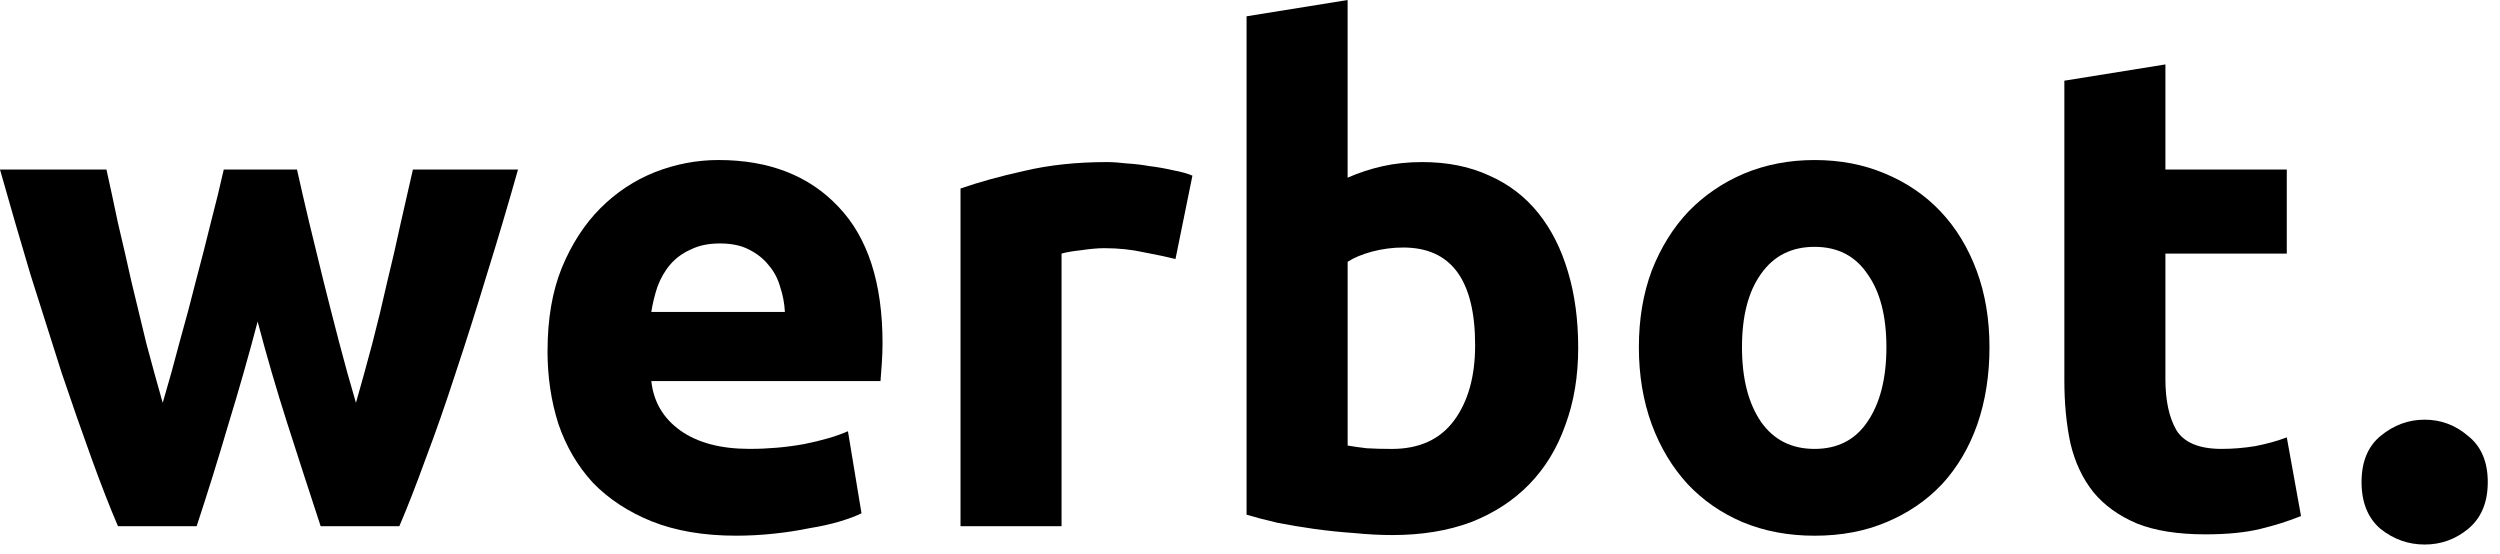 <svg fill="none" height="31" viewBox="0 0 140 31" width="140" xmlns="http://www.w3.org/2000/svg"><g fill="#000"><path d="m139.315 26.998c0 1.14-.367 2.014-1.102 2.622-.709.583-1.52.874-2.432.874s-1.735-.291-2.47-.874c-.709-.608-1.064-1.482-1.064-2.622s.355-2.001 1.064-2.584c.735-.608 1.558-.912 2.47-.912s1.723.304 2.432.912c.735.583 1.102 1.444 1.102 2.584z"/><path d="m115.604 4.519 5.659-.911v5.886h6.797v4.709h-6.797v7.025c0 1.19.202 2.139.607 2.848.431.709 1.279 1.063 2.544 1.063.608 0 1.228-.051 1.861-.152.658-.127 1.253-.291 1.785-.494l.797 4.405c-.683.279-1.443.519-2.278.722-.835.203-1.861.304-3.076.304-1.544 0-2.823-.203-3.835-.608-1.013-.43-1.823-1.013-2.431-1.747-.607-.759-1.038-1.671-1.291-2.734-.228-1.063-.342-2.24-.342-3.532z"/><path d="m111.411 19.443c0 1.57-.228 3.013-.683 4.329-.456 1.291-1.114 2.405-1.975 3.342-.861.911-1.899 1.62-3.114 2.127-1.19.506-2.532.759-4.025.759-1.469 0-2.81-.253-4.026-.759-1.19-.506-2.215-1.215-3.076-2.127-.861-.937-1.532-2.051-2.013-3.342-.481-1.316-.722-2.76-.722-4.329s.24-3 .722-4.291c.506-1.291 1.19-2.392 2.051-3.304.886-.911 1.924-1.62 3.114-2.127 1.215-.506 2.532-.759 3.95-.759 1.443 0 2.759.253 3.949.759 1.215.506 2.253 1.215 3.114 2.127s1.532 2.013 2.013 3.304.721 2.721.721 4.291zm-5.772 0c0-1.747-.354-3.114-1.063-4.101-.684-1.013-1.671-1.519-2.962-1.519s-2.292.506-3 1.519c-.709.987-1.063 2.354-1.063 4.101s.354 3.139 1.063 4.177c.709 1.013 1.709 1.519 3 1.519s2.278-.506 2.962-1.519c.709-1.038 1.063-2.43 1.063-4.177z"/><path d="m82.607 19.329c0-3.646-1.342-5.468-4.025-5.468-.582 0-1.165.076-1.747.228-.557.152-1.013.342-1.367.57v10.291c.279.051.633.101 1.063.152.43.025.899.038 1.405.038 1.544 0 2.709-.532 3.494-1.595s1.177-2.468 1.177-4.215zm5.772.152c0 1.595-.24 3.038-.722 4.329-.456 1.291-1.127 2.392-2.013 3.304s-1.975 1.62-3.266 2.127c-1.291.481-2.76.722-4.405.722-.683 0-1.405-.038-2.164-.114-.734-.051-1.468-.127-2.203-.228-.709-.101-1.392-.215-2.051-.342-.658-.152-1.24-.304-1.747-.456v-27.911l5.658-.911v9.949c.633-.278 1.291-.494 1.975-.646.683-.152 1.418-.228 2.203-.228 1.418 0 2.671.253 3.76.759 1.089.481 2 1.177 2.734 2.089.734.911 1.291 2.013 1.671 3.304.38 1.266.57 2.683.57 4.253z"/><path d="m65.827 14.506c-.506-.127-1.101-.253-1.785-.38-.683-.152-1.418-.228-2.203-.228-.354 0-.785.038-1.291.114-.481.051-.848.114-1.101.19v15.266h-5.658v-18.911c1.013-.354 2.203-.684 3.57-.987 1.392-.329 2.937-.494 4.633-.494.304 0 .671.025 1.101.076.43.025.861.076 1.291.152.43.051.861.127 1.291.228.43.076.797.177 1.101.304z"/><path d="m30.663 19.633c0-1.772.266-3.317.797-4.633.557-1.342 1.278-2.456 2.165-3.342.886-.886 1.899-1.557 3.038-2.013 1.165-.456 2.354-.684 3.57-.684 2.835 0 5.076.873 6.721 2.62 1.645 1.722 2.468 4.266 2.468 7.633 0 .329-.013.696-.038 1.101-.025.38-.051.722-.076 1.025h-12.835c.127 1.165.671 2.089 1.633 2.772.962.683 2.253 1.025 3.873 1.025 1.038 0 2.051-.089 3.038-.266 1.013-.203 1.835-.443 2.468-.722l.759 4.595c-.304.152-.709.304-1.215.456s-1.076.279-1.709.38c-.608.127-1.266.228-1.975.304-.709.076-1.418.114-2.127.114-1.798 0-3.367-.266-4.709-.797-1.317-.532-2.418-1.253-3.304-2.165-.861-.937-1.506-2.038-1.937-3.304-.405-1.266-.608-2.633-.608-4.101zm13.291-2.165c-.025-.481-.114-.949-.266-1.405-.127-.456-.342-.861-.645-1.215-.279-.354-.646-.646-1.101-.873-.43-.228-.975-.342-1.633-.342-.633 0-1.177.114-1.633.342-.456.203-.835.481-1.139.835s-.544.772-.722 1.253c-.152.456-.266.924-.342 1.405z"/><path d="m14.43 18c-.506 1.924-1.051 3.835-1.633 5.734-.557 1.899-1.152 3.81-1.785 5.734h-4.405c-.456-1.063-.949-2.329-1.481-3.797-.532-1.468-1.089-3.063-1.671-4.785-.557-1.747-1.139-3.582-1.747-5.506-.582-1.949-1.152-3.911-1.709-5.886h5.962c.203.911.418 1.911.646 3.0.253 1.063.506 2.165.759 3.304.278 1.139.557 2.291.835 3.456.304 1.139.608 2.24.911 3.304.329-1.114.646-2.253.949-3.418.329-1.165.633-2.304.911-3.418.304-1.139.582-2.228.836-3.266.279-1.063.519-2.051.722-2.962h4.101c.203.911.43 1.899.683 2.962.253 1.038.519 2.127.797 3.266.278 1.114.57 2.253.873 3.418.304 1.165.62 2.304.949 3.418.304-1.063.608-2.164.911-3.304.304-1.165.582-2.316.836-3.456.279-1.139.532-2.24.759-3.304.253-1.089.481-2.089.683-3h5.886c-.557 1.975-1.139 3.937-1.747 5.886-.582 1.924-1.165 3.76-1.747 5.506-.557 1.722-1.114 3.317-1.671 4.785-.532 1.468-1.025 2.734-1.481 3.797h-4.405c-.633-1.924-1.253-3.836-1.861-5.734s-1.165-3.81-1.671-5.734z"/></g></svg>